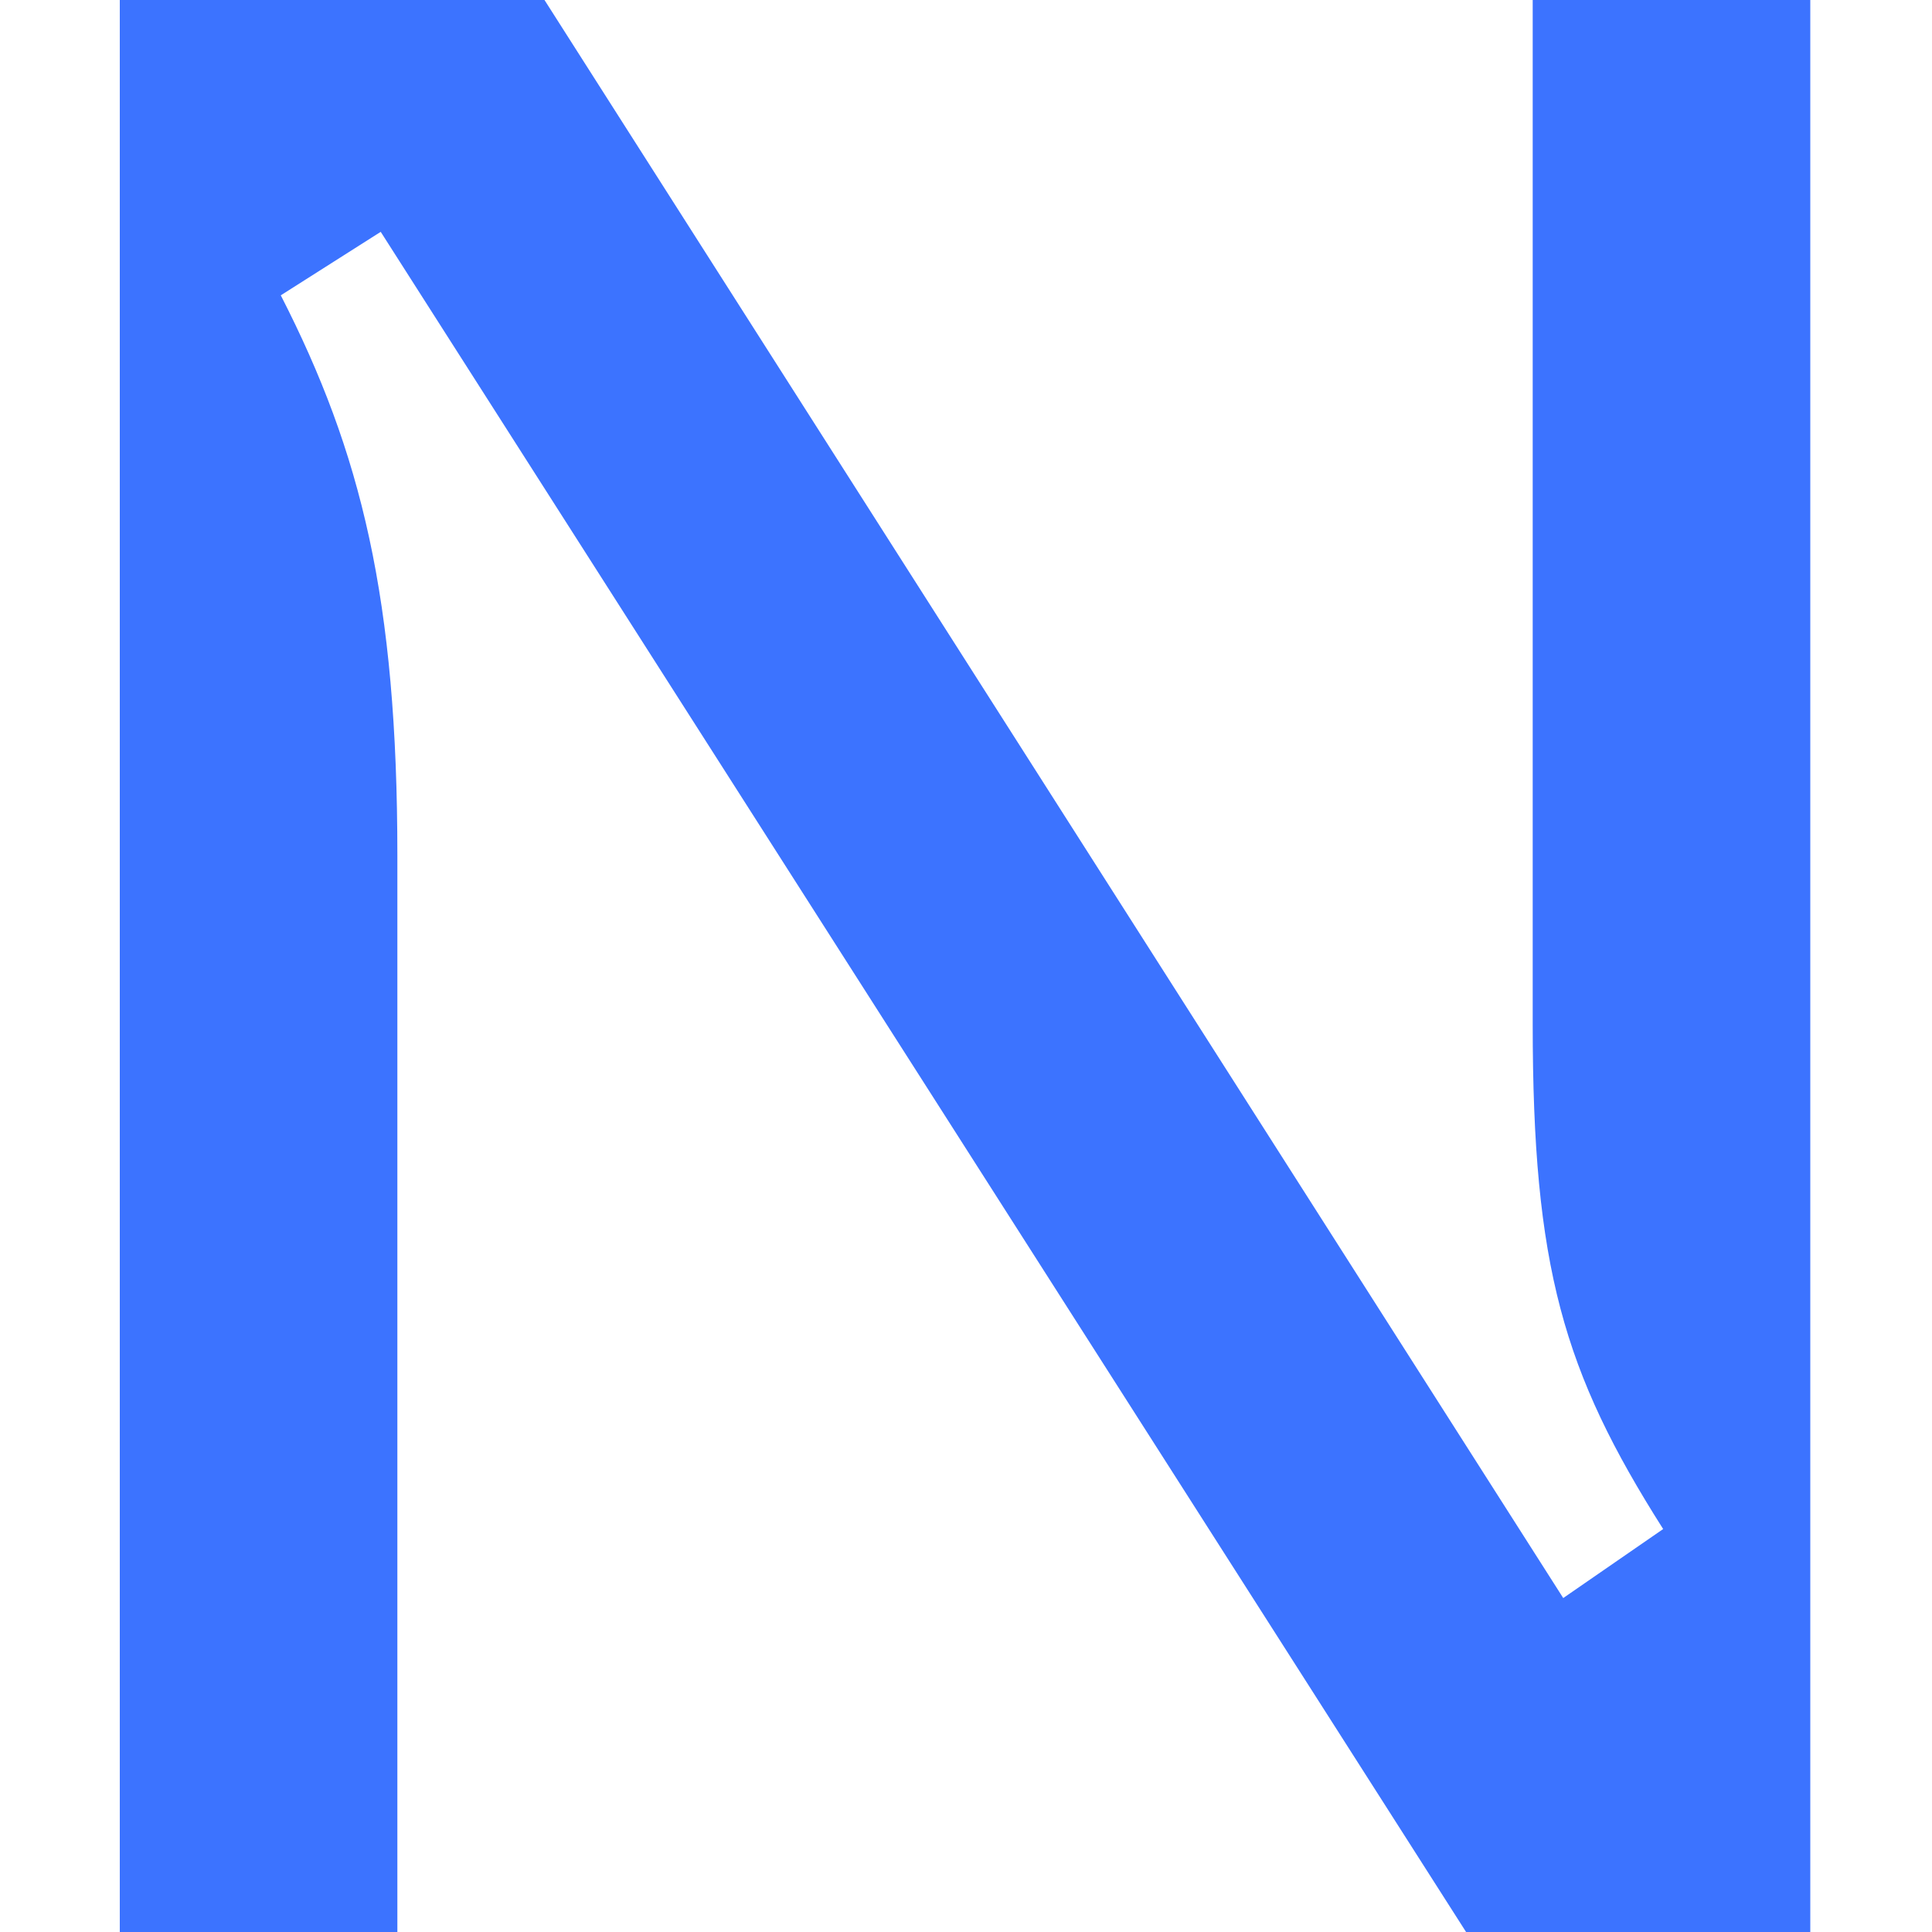 <svg xmlns="http://www.w3.org/2000/svg" viewBox="0 0 500 500"><path fill="#3C73FF" d="M102.839 500H31V0h109.914l263.649 413.571 25.862-17.857C404.563 355 396.661 327.857 396.661 265V0H468.5v500h-89.08L98.529 60 72.667 76.429c20.833 40.714 30.172 78.571 30.172 145z"/></svg>